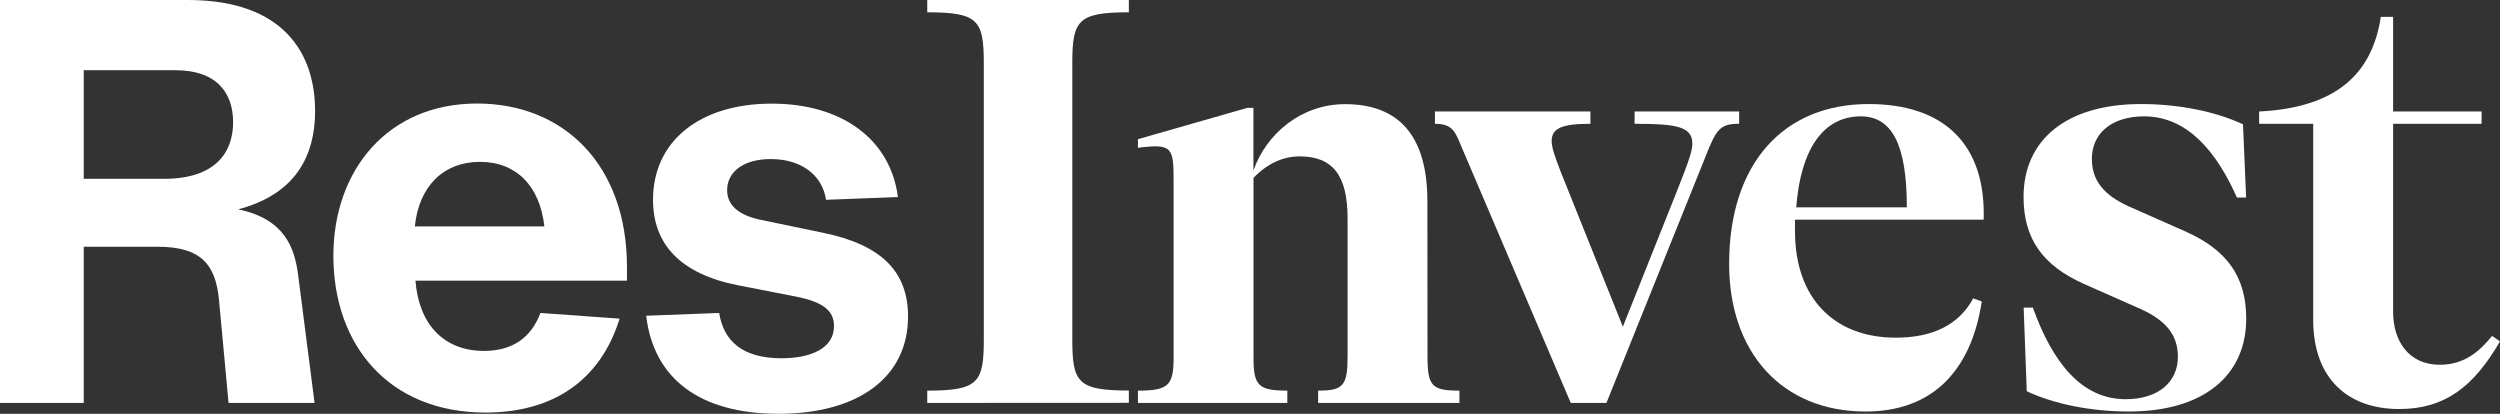 <svg width="290" height="48" viewBox="0 0 290 48" fill="none" xmlns="http://www.w3.org/2000/svg">
<rect x="0" y="0" width="290" height="48" fill="#333333" stroke="none"/>
<path d="M34.583 31.9L36.49 46.74H26.513L25.398 34.731C25.002 30.724 23.359 28.625 18.311 28.625H9.713V46.74H0V0H21.788C32.94 0 36.55 6.238 36.55 12.861C36.55 18.835 33.6 22.71 27.628 24.282C33.072 25.41 34.188 28.817 34.583 31.9ZM9.713 20.743H19.03C24.87 20.743 27.041 17.792 27.041 14.181C27.041 10.761 25.134 8.146 20.349 8.146H9.713V20.743Z" fill="white"/>
<path d="M72.728 32.56H48.194C48.589 37.683 51.539 40.706 56.132 40.706C59.346 40.706 61.576 39.266 62.691 36.303L71.876 36.963C69.586 44.317 63.938 47.856 56.324 47.856C45.1 47.856 38.672 40.046 38.672 29.669C38.672 19.759 44.968 12.009 55.34 12.009C65.377 12.009 72.728 19.099 72.728 30.976V32.56ZM48.122 26.261H63.147C62.619 21.535 59.861 18.775 55.664 18.775C51.467 18.775 48.589 21.595 48.122 26.261Z" fill="white"/>
<path d="M74.958 36.627L83.424 36.303C83.952 39.65 86.242 41.558 90.643 41.558C94.121 41.558 96.747 40.382 96.747 37.815C96.747 35.979 95.368 34.995 92.286 34.395L85.595 33.088C78.963 31.78 75.75 28.361 75.75 23.178C75.75 16.352 81.194 12.021 89.528 12.021C97.73 12.021 103.306 16.22 104.157 22.854L95.823 23.178C95.368 20.227 92.873 18.451 89.396 18.451C86.314 18.451 84.347 19.891 84.347 22.062C84.347 23.838 85.727 24.954 88.149 25.482L95.428 26.993C102.191 28.373 105.332 31.456 105.332 36.711C105.332 43.861 99.433 48 90.307 48C81.062 47.988 75.81 43.849 74.958 36.627Z" fill="white"/>
<path d="M107.563 46.74V45.313C113.475 45.313 114.122 44.389 114.122 39.398V7.342C114.122 2.351 113.486 1.428 107.563 1.428V0H130.946V1.428C125.034 1.428 124.387 2.351 124.387 7.342V39.386C124.387 44.377 125.022 45.301 130.946 45.301V46.728L107.563 46.74Z" fill="white"/>
<path d="M165.589 41.318C165.589 44.809 166.093 45.313 169.294 45.313V46.74H152.902V45.313C155.828 45.313 156.32 44.737 156.32 41.318V25.338C156.32 20.347 154.605 18.14 150.756 18.14C148.825 18.14 146.978 18.991 145.408 20.635V41.534C145.408 44.737 145.983 45.313 149.329 45.313V46.74H132.001V45.313C135.491 45.313 136.138 44.737 136.138 41.534V21.067C136.138 17.072 135.994 16.64 132.001 17.144V16.148L144.688 12.513H145.396V19.783C146.895 15.5 150.96 12.081 156.02 12.081C162.363 12.081 165.577 15.86 165.577 23.346L165.589 41.318Z" fill="white"/>
<path d="M189.62 12.933H201.743V14.36C199.537 14.36 199.105 14.936 197.822 18.211L186.346 46.74H182.209L169.307 16.496C168.731 15.068 168.239 14.36 166.453 14.36V12.933H184.488V14.36C181.202 14.36 179.991 14.864 179.991 16.364C179.991 17.144 180.423 18.295 180.986 19.783L188.253 37.898L194.453 22.35C196.023 18.427 196.311 17.432 196.311 16.64C196.311 14.636 194.321 14.36 189.608 14.36L189.62 12.933Z" fill="white"/>
<path d="M208.219 25.482V26.837C208.219 34.539 212.715 39.17 219.91 39.17C224.191 39.17 227.249 37.671 228.892 34.611L229.887 34.971C228.604 43.309 223.903 47.736 216.409 47.736C206.708 47.736 200.58 40.886 200.58 30.616C200.58 18.991 206.852 12.069 216.768 12.069C225.606 12.069 230.379 16.844 230.103 25.482H208.219ZM208.363 24.054H221.193C221.193 16.784 219.479 13.497 215.845 13.497C211.432 13.497 208.866 17.42 208.363 24.054Z" fill="white"/>
<path d="M235.103 45.385L234.744 35.679H235.811C238.089 42.026 241.447 46.308 246.579 46.308C250.357 46.308 252.635 44.317 252.635 41.39C252.635 38.822 251.208 37.179 248.426 35.895L241.651 32.896C237.094 30.832 234.732 27.833 234.732 22.842C234.732 16.208 239.72 12.069 248.354 12.069C252.707 12.069 256.976 12.921 260.189 14.42L260.549 22.914H259.482C257.204 17.78 253.846 13.497 248.714 13.497C244.936 13.497 242.658 15.488 242.658 18.415C242.658 20.983 244.085 22.626 246.867 23.91L253.642 26.909C258.199 28.973 260.561 31.972 260.561 36.963C260.561 43.597 255.573 47.736 246.939 47.736C242.586 47.736 238.305 46.884 235.103 45.385Z" fill="white"/>
<path d="M290 39.602C286.93 44.881 283.585 47.448 278.308 47.448C272.397 47.448 268.332 43.957 268.332 37.107V14.36H262.06V12.933C270.97 12.501 275.179 8.578 276.174 1.956H277.601V12.933H287.866V14.36H277.601V36.183C277.601 39.53 279.388 42.313 283.021 42.313C285.875 42.313 287.65 40.742 289.077 38.966L290 39.602Z" fill="white"/>
</svg>
